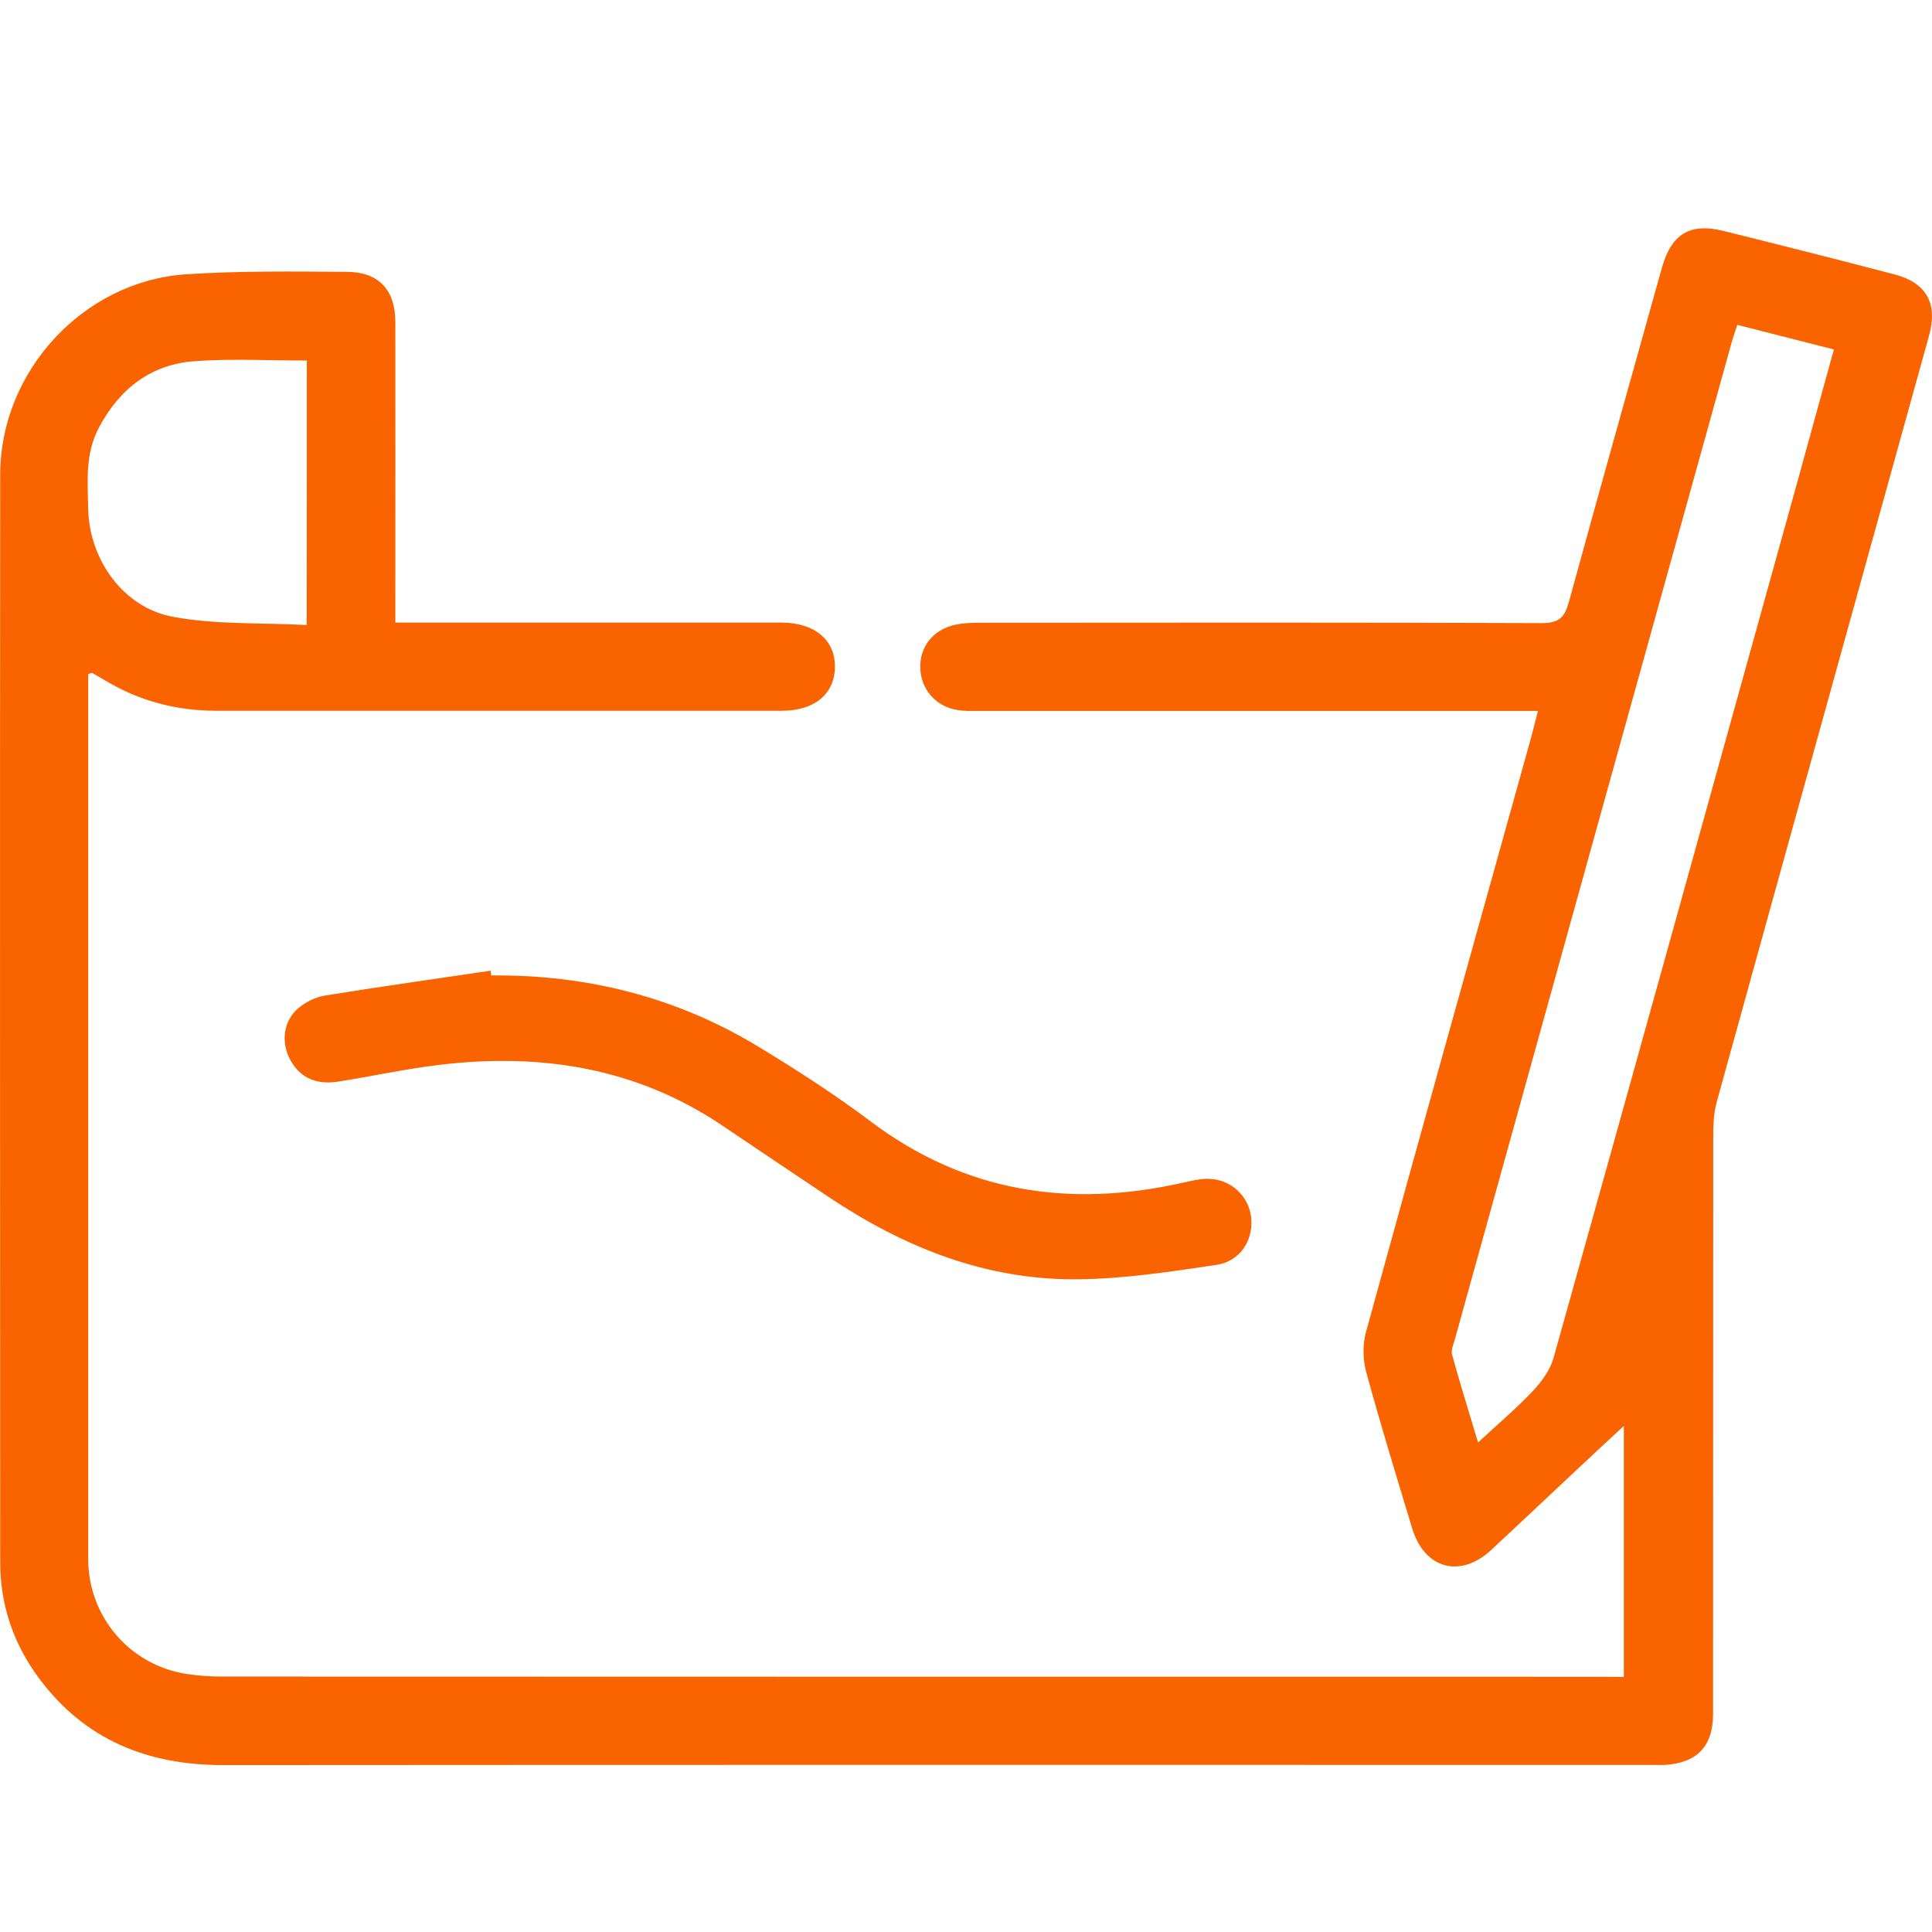 <svg width="110" height="110" viewBox="0 0 110 110" fill="none" xmlns="http://www.w3.org/2000/svg">
<path d="M92.455 95.477C92.455 90.667 92.455 86.007 92.455 81.187C91.395 82.167 90.455 83.037 89.525 83.917C87.985 85.357 86.455 86.807 84.915 88.237C83.145 89.887 81.096 89.337 80.396 86.997C79.506 84.047 78.596 81.097 77.786 78.117C77.596 77.417 77.576 76.567 77.766 75.867C80.865 64.577 84.025 53.307 87.165 42.027C87.295 41.557 87.405 41.087 87.565 40.477C87.045 40.477 86.635 40.477 86.225 40.477C76.076 40.477 65.927 40.477 55.777 40.477C55.357 40.477 54.928 40.497 54.517 40.427C53.278 40.227 52.428 39.247 52.398 38.037C52.358 36.817 53.138 35.837 54.398 35.567C54.837 35.477 55.297 35.457 55.757 35.457C66.437 35.447 77.106 35.437 87.785 35.477C88.765 35.477 89.085 35.147 89.325 34.277C91.065 27.917 92.855 21.577 94.624 15.237C95.165 13.317 96.224 12.667 98.164 13.157C101.394 13.957 104.624 14.777 107.844 15.617C109.683 16.097 110.343 17.267 109.833 19.107C105.804 33.667 101.754 48.217 97.734 62.777C97.554 63.437 97.544 64.157 97.544 64.847C97.534 75.767 97.544 86.687 97.534 97.607C97.534 99.437 96.604 100.387 94.775 100.487C94.525 100.497 94.284 100.487 94.035 100.487C66.927 100.487 39.809 100.477 12.701 100.497C8.391 100.497 4.811 99.057 2.201 95.527C0.761 93.577 0.012 91.377 0.012 88.947C0.002 68.297 -0.008 47.657 0.012 27.007C0.022 21.127 4.751 16.007 10.591 15.617C13.63 15.417 16.7 15.457 19.75 15.477C21.57 15.487 22.51 16.517 22.51 18.337C22.52 23.567 22.51 28.797 22.51 34.027C22.51 34.447 22.51 34.867 22.51 35.447C22.97 35.447 23.37 35.447 23.78 35.447C30.449 35.447 37.129 35.447 43.798 35.447C44.048 35.447 44.288 35.447 44.538 35.447C46.388 35.467 47.548 36.437 47.538 37.967C47.528 39.497 46.388 40.467 44.528 40.467C33.779 40.467 23.04 40.467 12.291 40.467C10.031 40.467 7.921 39.907 5.981 38.737C5.741 38.597 5.501 38.457 5.251 38.317C5.231 38.307 5.181 38.327 5.021 38.377C5.021 38.747 5.021 39.147 5.021 39.557C5.021 55.957 5.021 72.347 5.021 88.747C5.021 92.057 7.401 94.837 10.681 95.317C11.341 95.417 12.011 95.457 12.671 95.457C38.869 95.467 65.067 95.467 91.265 95.467C91.635 95.477 92.015 95.477 92.455 95.477ZM98.914 18.497C98.794 18.857 98.704 19.117 98.624 19.387C93.365 38.327 88.095 57.277 82.845 76.217C82.765 76.517 82.605 76.857 82.675 77.127C83.125 78.757 83.625 80.377 84.155 82.127C85.295 81.067 86.345 80.187 87.275 79.197C87.775 78.667 88.265 77.997 88.455 77.307C93.115 60.667 97.734 44.017 102.354 27.367C103.034 24.907 103.704 22.447 104.414 19.897C102.564 19.427 100.804 18.977 98.914 18.497ZM17.47 20.527C15.3 20.527 13.231 20.417 11.171 20.557C8.631 20.717 6.831 22.097 5.631 24.347C4.841 25.837 4.991 27.407 5.021 28.977C5.081 31.857 7.021 34.597 9.841 35.117C12.311 35.577 14.89 35.447 17.46 35.587C17.47 30.417 17.47 25.517 17.47 20.527Z" fill="#FA6400"/>
<path d="M27.97 55.537C33.439 55.487 38.549 56.777 43.218 59.617C45.408 60.947 47.568 62.337 49.608 63.877C54.958 67.887 60.877 68.777 67.266 67.357C67.776 67.247 68.306 67.107 68.816 67.117C70.096 67.147 71.106 68.107 71.236 69.327C71.376 70.597 70.616 71.817 69.256 72.017C66.627 72.407 63.977 72.817 61.327 72.837C56.147 72.887 51.518 71.037 47.248 68.197C45.208 66.837 43.168 65.457 41.129 64.087C36.229 60.787 30.789 59.937 25.03 60.627C23.08 60.857 21.16 61.287 19.22 61.587C17.9 61.787 16.97 61.287 16.45 60.187C16 59.227 16.17 58.097 16.99 57.397C17.4 57.057 17.95 56.777 18.48 56.687C21.62 56.177 24.78 55.737 27.93 55.267C27.95 55.357 27.959 55.447 27.97 55.537Z" fill="#FA6400"/>
</svg>
